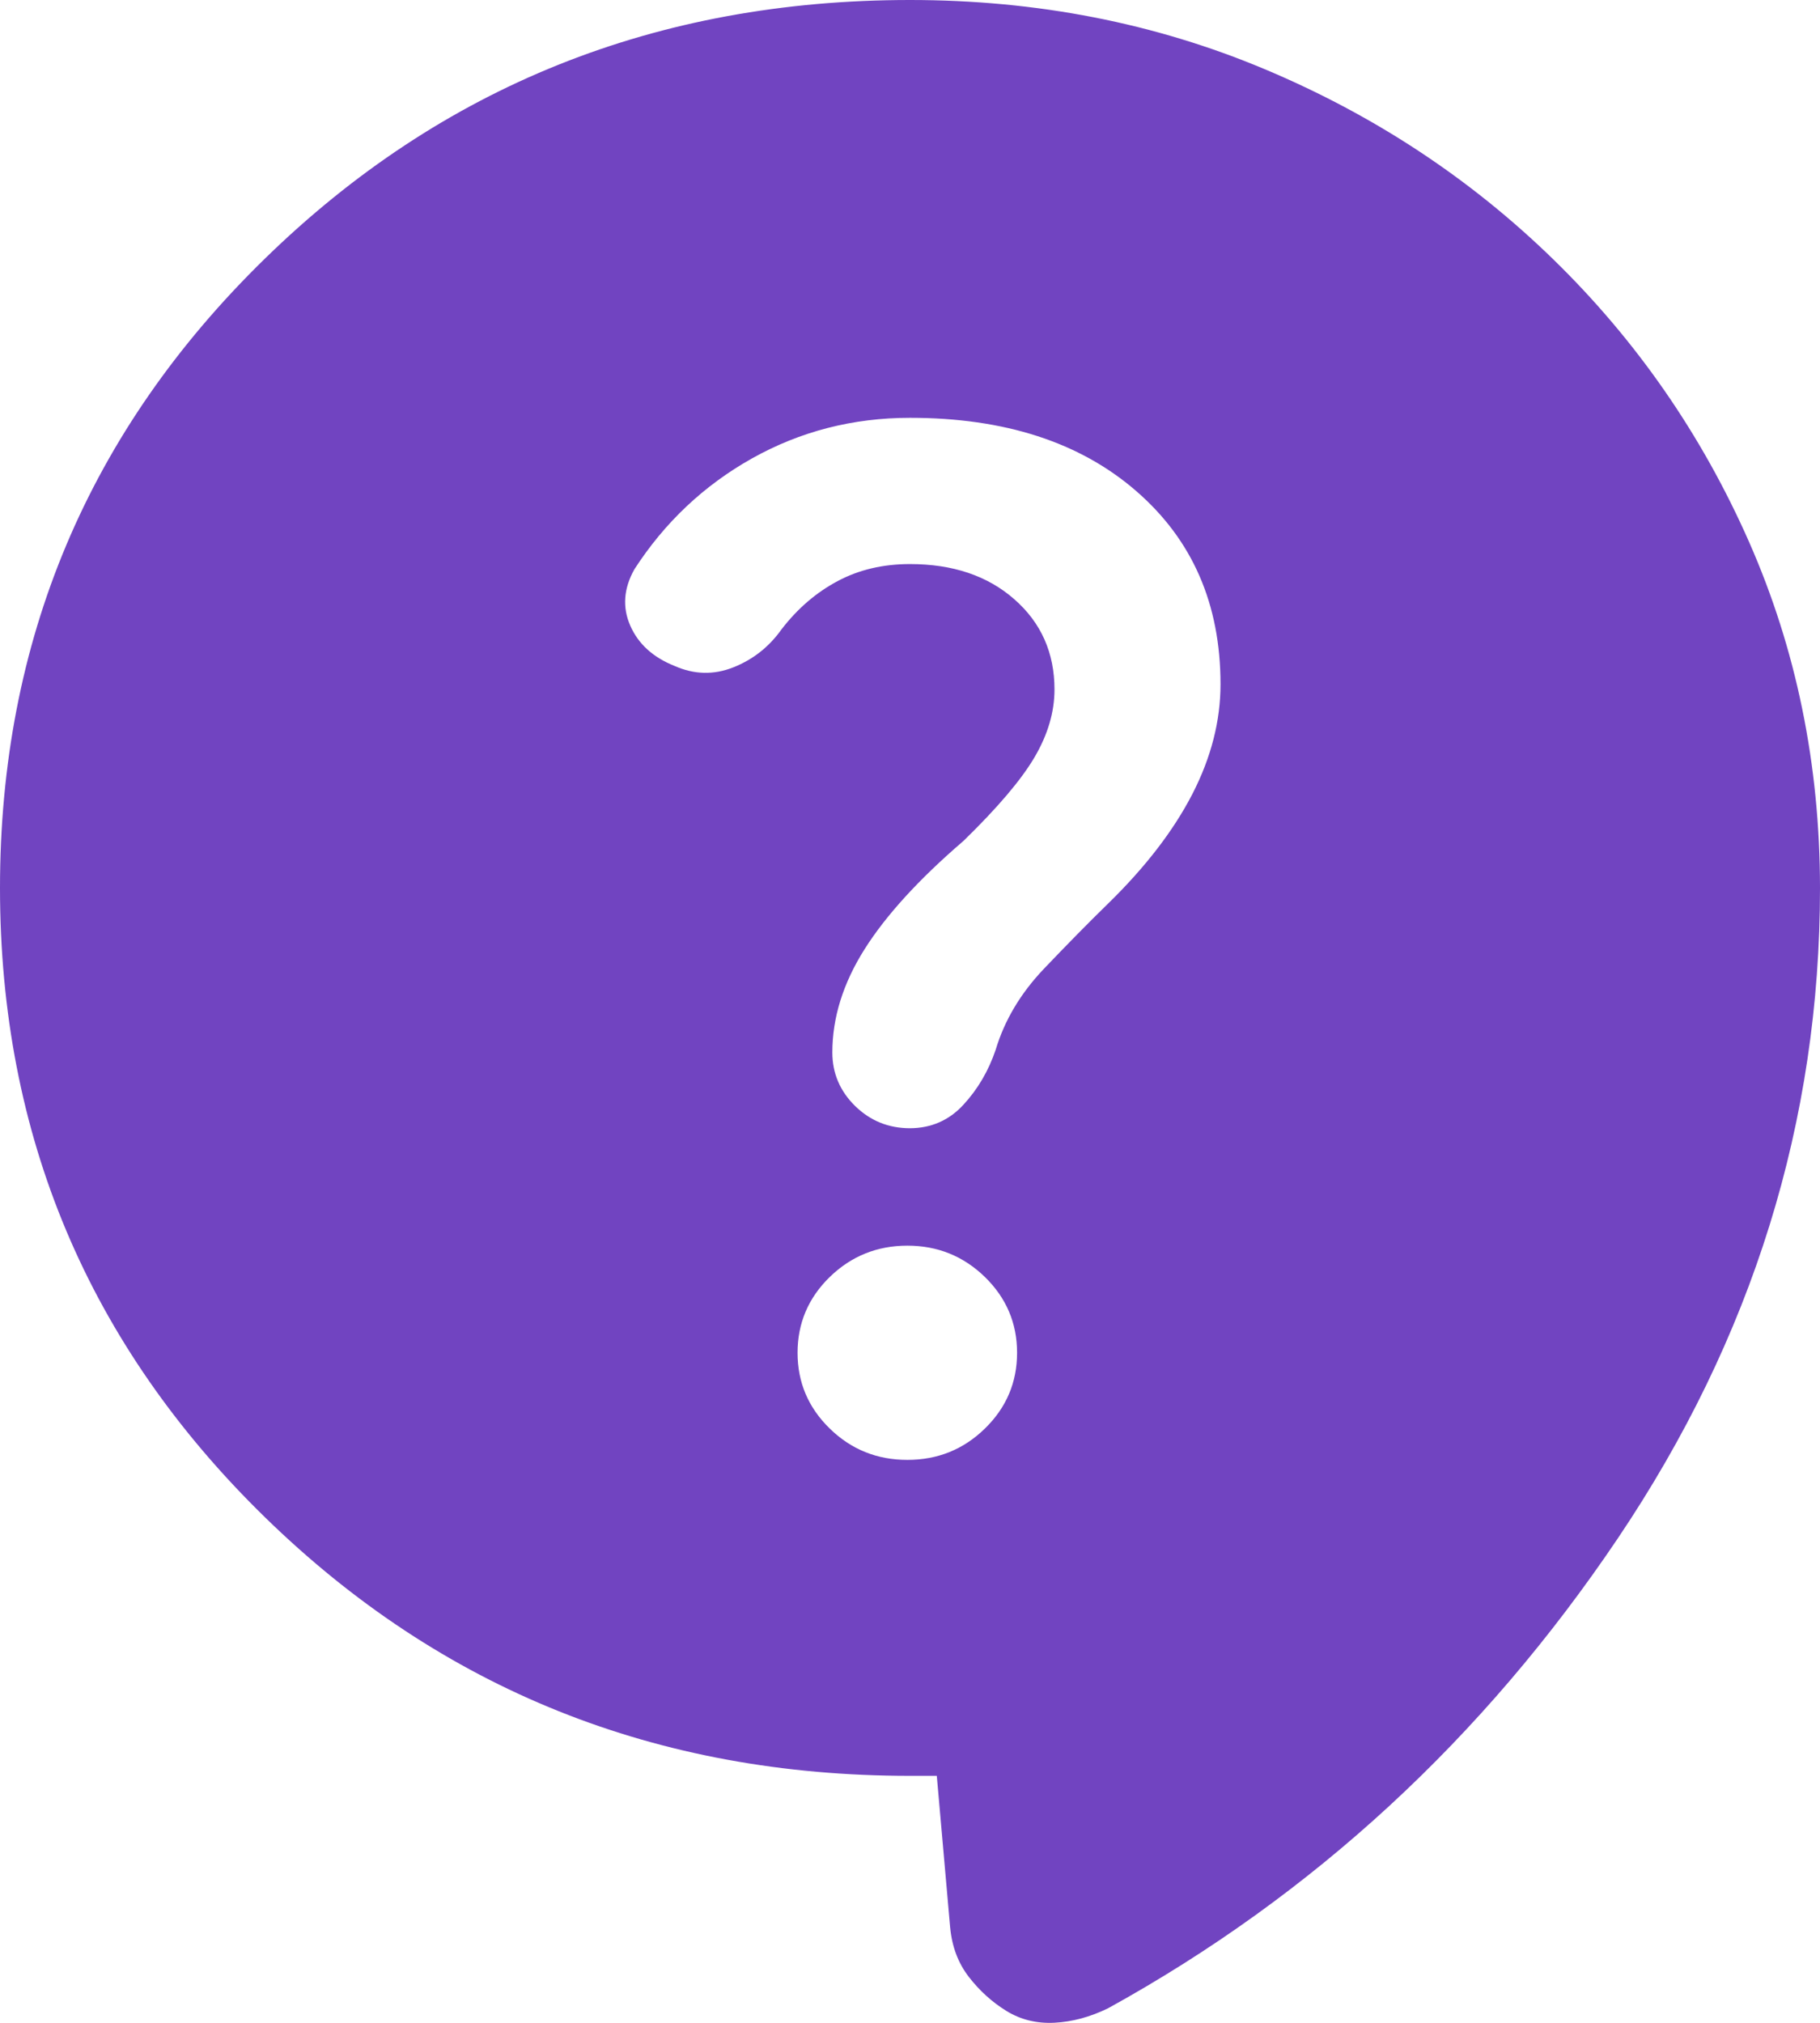 <svg width="18" height="20" viewBox="0 0 18 20" fill="none" xmlns="http://www.w3.org/2000/svg">
<g clip-path="url(#clip0_93_11)">
<path d="M9.265 17.558H9C6.494 17.558 4.368 16.706 2.621 15.002C0.874 13.298 0 11.223 0 8.779C0 6.335 0.874 4.26 2.621 2.556C4.368 0.852 6.494 0 9 0C10.253 0 11.422 0.228 12.508 0.684C13.594 1.14 14.546 1.768 15.367 2.569C16.187 3.369 16.831 4.299 17.298 5.357C17.765 6.416 17.999 7.556 18 8.779C18 11.086 17.334 13.229 16.001 15.209C14.668 17.188 12.988 18.737 10.959 19.856C10.782 19.942 10.606 19.99 10.429 19.999C10.253 20.008 10.094 19.969 9.953 19.882C9.812 19.795 9.688 19.683 9.582 19.546C9.476 19.409 9.415 19.246 9.397 19.056L9.265 17.558ZM8.974 14.434C9.274 14.434 9.529 14.331 9.741 14.124C9.953 13.917 10.059 13.668 10.059 13.375C10.059 13.083 9.953 12.833 9.741 12.626C9.529 12.42 9.274 12.316 8.974 12.316C8.674 12.316 8.418 12.42 8.206 12.626C7.994 12.833 7.888 13.083 7.888 13.375C7.888 13.668 7.994 13.917 8.206 14.124C8.418 14.331 8.674 14.434 8.974 14.434ZM6.671 6.584C6.865 6.67 7.059 6.675 7.253 6.598C7.447 6.521 7.606 6.396 7.729 6.223C7.888 6.016 8.074 5.857 8.285 5.745C8.497 5.632 8.735 5.577 9 5.577C9.424 5.577 9.768 5.693 10.032 5.925C10.297 6.157 10.429 6.455 10.429 6.817C10.429 7.04 10.363 7.264 10.231 7.488C10.099 7.712 9.865 7.987 9.529 8.314C9.088 8.693 8.762 9.05 8.55 9.386C8.338 9.722 8.232 10.062 8.232 10.406C8.232 10.612 8.308 10.789 8.458 10.936C8.608 11.082 8.789 11.155 9 11.155C9.211 11.154 9.388 11.076 9.529 10.922C9.671 10.768 9.777 10.587 9.847 10.38C9.935 10.087 10.094 9.821 10.323 9.58C10.553 9.339 10.765 9.123 10.959 8.934C11.329 8.573 11.607 8.211 11.793 7.85C11.979 7.488 12.071 7.127 12.071 6.765C12.071 5.973 11.793 5.336 11.236 4.854C10.68 4.372 9.935 4.131 9 4.131C8.435 4.131 7.915 4.265 7.438 4.532C6.962 4.799 6.574 5.165 6.274 5.629C6.168 5.818 6.154 6.004 6.233 6.185C6.312 6.366 6.458 6.499 6.671 6.584Z" fill="#7144C1"/>
</g>
<defs>
<clipPath id="clip0_93_11">
<rect width="18" height="20" fill="white"/>
</clipPath>
</defs>
</svg>

